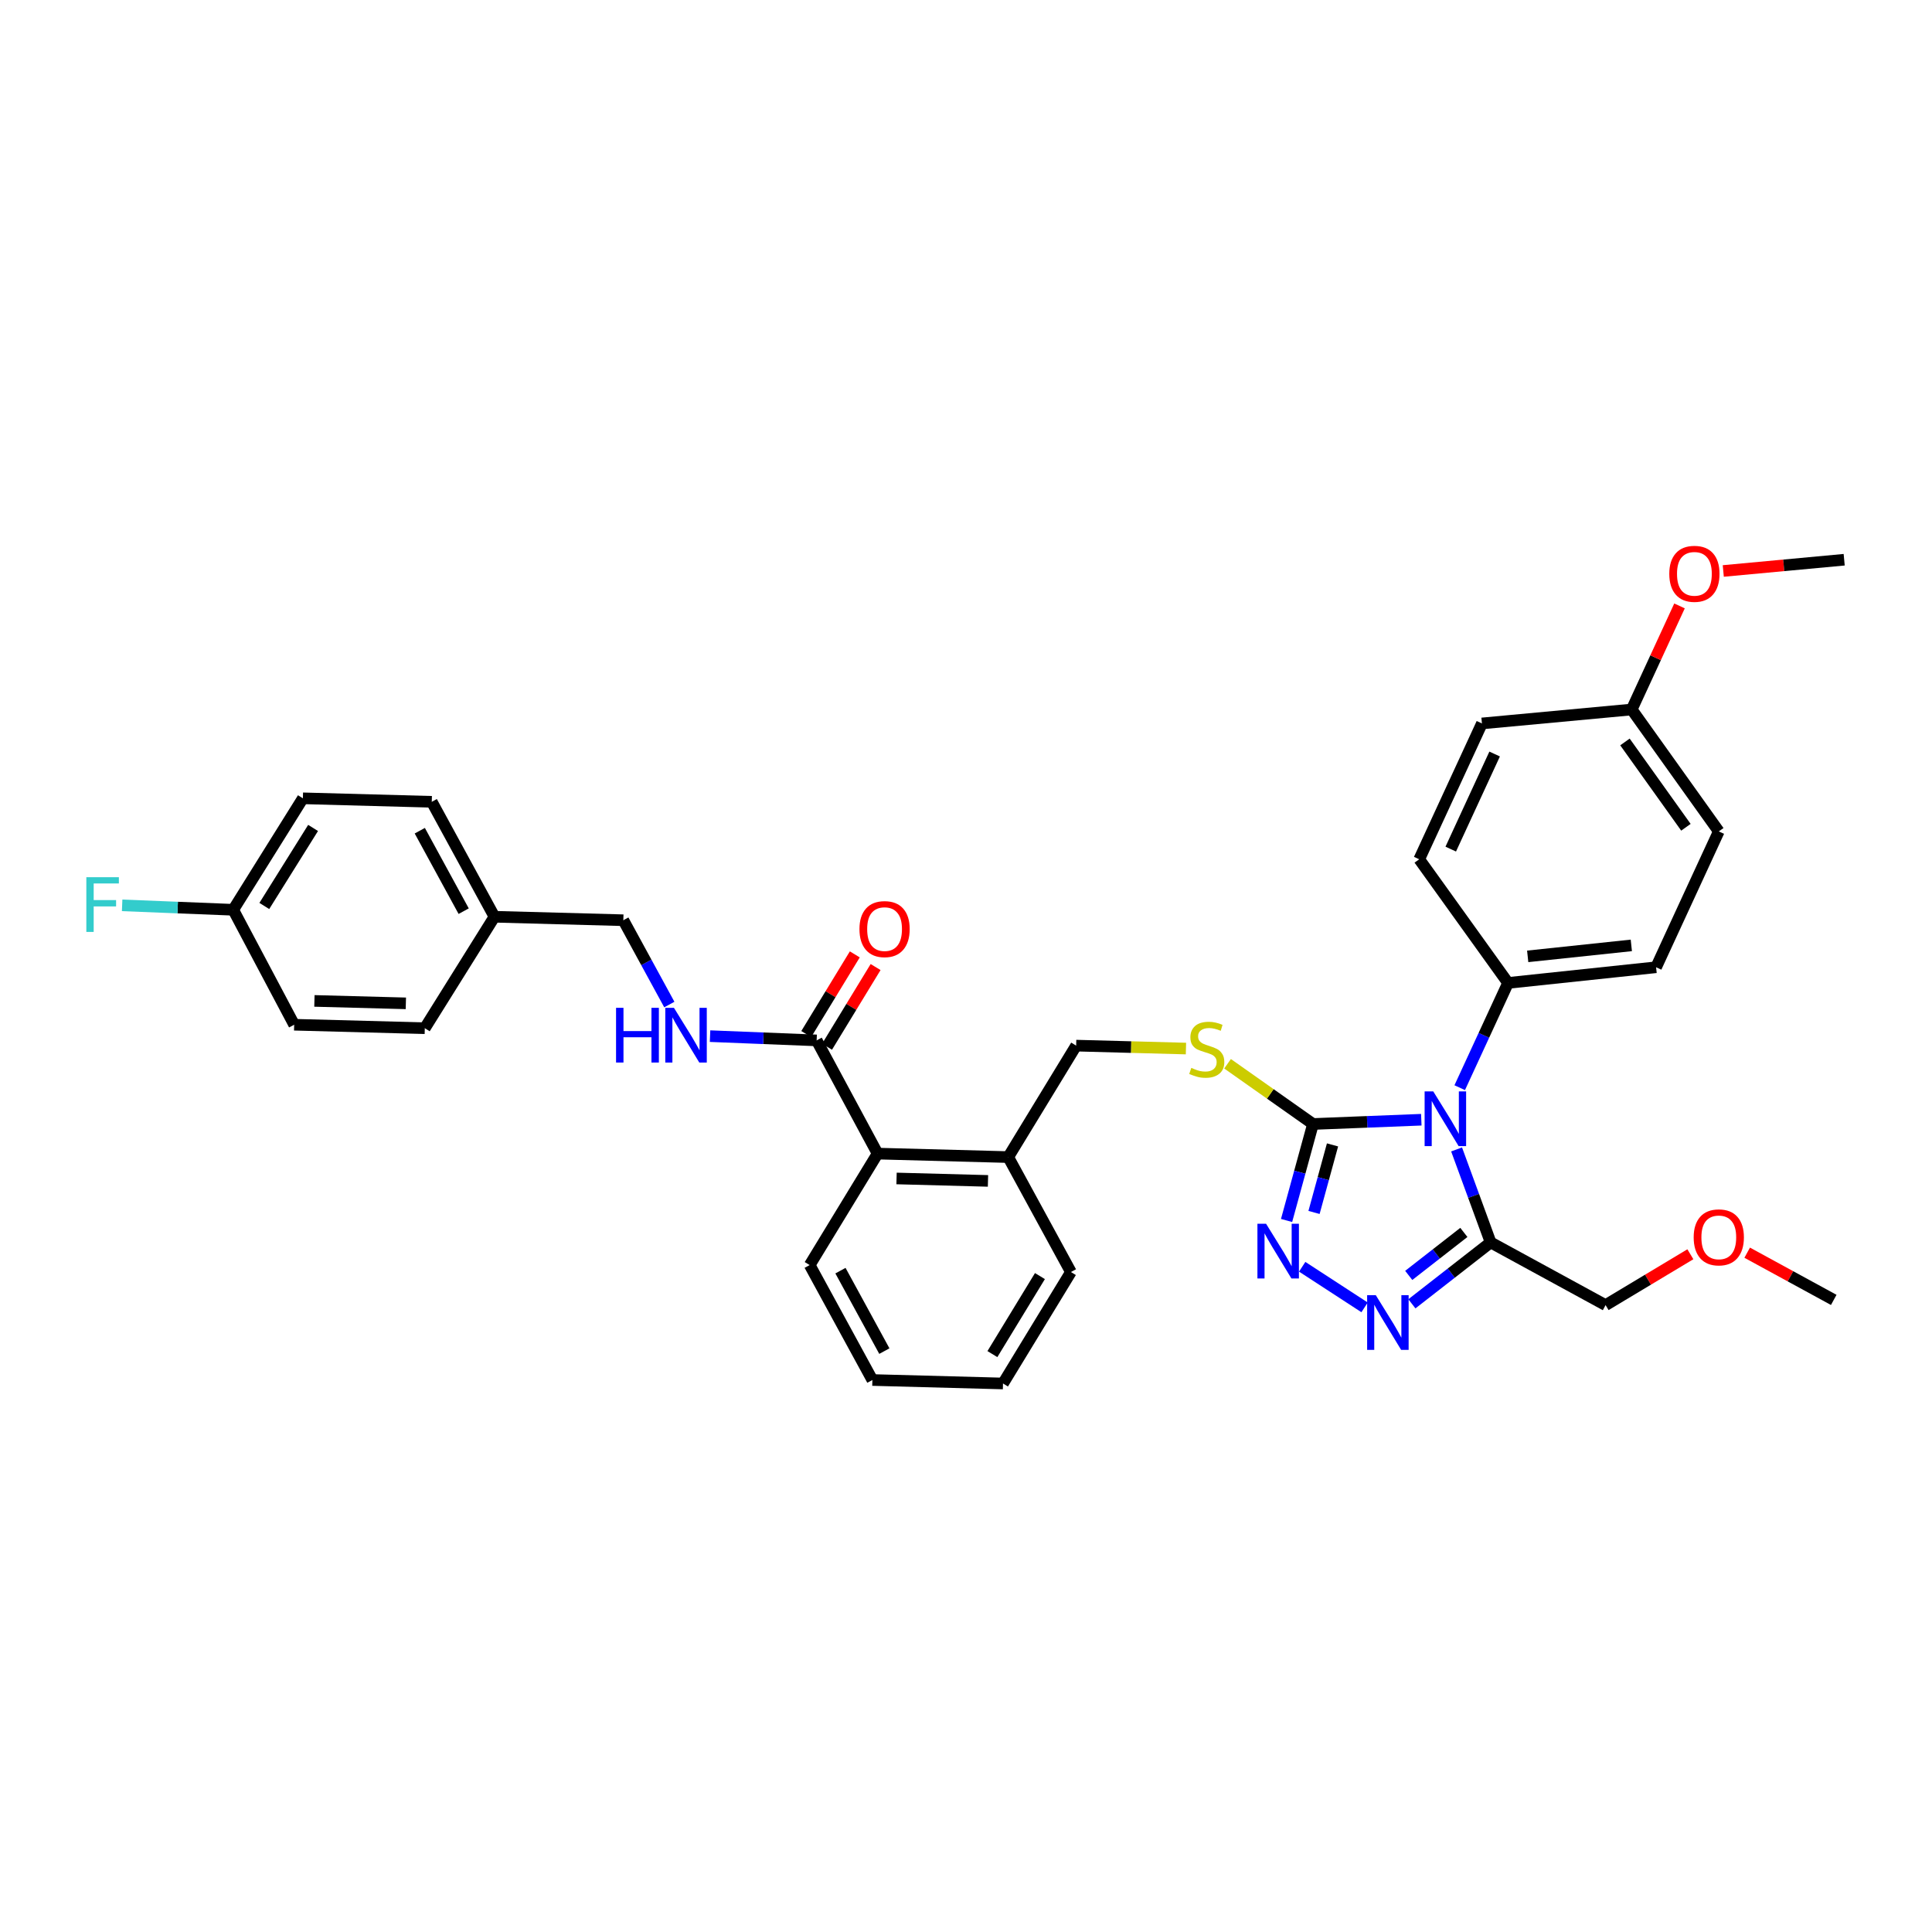 <?xml version='1.0' encoding='iso-8859-1'?>
<svg version='1.1' baseProfile='full'
              xmlns='http://www.w3.org/2000/svg'
                      xmlns:rdkit='http://www.rdkit.org/xml'
                      xmlns:xlink='http://www.w3.org/1999/xlink'
                  xml:space='preserve'
width='1000px' height='1000px' viewBox='0 0 1000 1000'>
<!-- END OF HEADER -->
<rect style='opacity:1.0;fill:#FFFFFF;stroke:none' width='1000' height='1000' x='0' y='0'> </rect>
<path class='bond-0' d='M 442.446,493.988 L 429.88,514.608' style='fill:none;fill-rule:evenodd;stroke:#FF0000;stroke-width:6px;stroke-linecap:butt;stroke-linejoin:miter;stroke-opacity:1' />
<path class='bond-0' d='M 429.88,514.608 L 417.314,535.228' style='fill:none;fill-rule:evenodd;stroke:#000000;stroke-width:6px;stroke-linecap:butt;stroke-linejoin:miter;stroke-opacity:1' />
<path class='bond-0' d='M 453.209,500.547 L 440.642,521.167' style='fill:none;fill-rule:evenodd;stroke:#FF0000;stroke-width:6px;stroke-linecap:butt;stroke-linejoin:miter;stroke-opacity:1' />
<path class='bond-0' d='M 440.642,521.167 L 428.076,541.787' style='fill:none;fill-rule:evenodd;stroke:#000000;stroke-width:6px;stroke-linecap:butt;stroke-linejoin:miter;stroke-opacity:1' />
<path class='bond-1' d='M 422.695,538.508 L 395.108,537.405' style='fill:none;fill-rule:evenodd;stroke:#000000;stroke-width:6px;stroke-linecap:butt;stroke-linejoin:miter;stroke-opacity:1' />
<path class='bond-1' d='M 395.108,537.405 L 367.522,536.302' style='fill:none;fill-rule:evenodd;stroke:#0000FF;stroke-width:6px;stroke-linecap:butt;stroke-linejoin:miter;stroke-opacity:1' />
<path class='bond-2' d='M 422.695,538.508 L 454.246,597.1' style='fill:none;fill-rule:evenodd;stroke:#000000;stroke-width:6px;stroke-linecap:butt;stroke-linejoin:miter;stroke-opacity:1' />
<path class='bond-3' d='M 156.773,413.207 L 120.713,470.903' style='fill:none;fill-rule:evenodd;stroke:#000000;stroke-width:6px;stroke-linecap:butt;stroke-linejoin:miter;stroke-opacity:1' />
<path class='bond-3' d='M 162.052,428.541 L 136.81,468.929' style='fill:none;fill-rule:evenodd;stroke:#000000;stroke-width:6px;stroke-linecap:butt;stroke-linejoin:miter;stroke-opacity:1' />
<path class='bond-4' d='M 156.773,413.207 L 223.481,415.014' style='fill:none;fill-rule:evenodd;stroke:#000000;stroke-width:6px;stroke-linecap:butt;stroke-linejoin:miter;stroke-opacity:1' />
<path class='bond-5' d='M 346.442,519.951 L 334.539,498.13' style='fill:none;fill-rule:evenodd;stroke:#0000FF;stroke-width:6px;stroke-linecap:butt;stroke-linejoin:miter;stroke-opacity:1' />
<path class='bond-5' d='M 334.539,498.13 L 322.636,476.309' style='fill:none;fill-rule:evenodd;stroke:#000000;stroke-width:6px;stroke-linecap:butt;stroke-linejoin:miter;stroke-opacity:1' />
<path class='bond-6' d='M 120.713,470.903 L 152.264,530.399' style='fill:none;fill-rule:evenodd;stroke:#000000;stroke-width:6px;stroke-linecap:butt;stroke-linejoin:miter;stroke-opacity:1' />
<path class='bond-7' d='M 120.713,470.903 L 91.966,469.754' style='fill:none;fill-rule:evenodd;stroke:#000000;stroke-width:6px;stroke-linecap:butt;stroke-linejoin:miter;stroke-opacity:1' />
<path class='bond-7' d='M 91.966,469.754 L 63.22,468.605' style='fill:none;fill-rule:evenodd;stroke:#33CCCC;stroke-width:6px;stroke-linecap:butt;stroke-linejoin:miter;stroke-opacity:1' />
<path class='bond-8' d='M 735.665,579.569 L 707.635,580.674' style='fill:none;fill-rule:evenodd;stroke:#0000FF;stroke-width:6px;stroke-linecap:butt;stroke-linejoin:miter;stroke-opacity:1' />
<path class='bond-8' d='M 707.635,580.674 L 679.605,581.78' style='fill:none;fill-rule:evenodd;stroke:#000000;stroke-width:6px;stroke-linecap:butt;stroke-linejoin:miter;stroke-opacity:1' />
<path class='bond-9' d='M 753.929,594.941 L 762.742,619.008' style='fill:none;fill-rule:evenodd;stroke:#0000FF;stroke-width:6px;stroke-linecap:butt;stroke-linejoin:miter;stroke-opacity:1' />
<path class='bond-9' d='M 762.742,619.008 L 771.555,643.076' style='fill:none;fill-rule:evenodd;stroke:#000000;stroke-width:6px;stroke-linecap:butt;stroke-linejoin:miter;stroke-opacity:1' />
<path class='bond-10' d='M 755.547,562.981 L 768.057,535.872' style='fill:none;fill-rule:evenodd;stroke:#0000FF;stroke-width:6px;stroke-linecap:butt;stroke-linejoin:miter;stroke-opacity:1' />
<path class='bond-10' d='M 768.057,535.872 L 780.567,508.763' style='fill:none;fill-rule:evenodd;stroke:#000000;stroke-width:6px;stroke-linecap:butt;stroke-linejoin:miter;stroke-opacity:1' />
<path class='bond-11' d='M 679.605,581.78 L 672.766,606.75' style='fill:none;fill-rule:evenodd;stroke:#000000;stroke-width:6px;stroke-linecap:butt;stroke-linejoin:miter;stroke-opacity:1' />
<path class='bond-11' d='M 672.766,606.75 L 665.927,631.719' style='fill:none;fill-rule:evenodd;stroke:#0000FF;stroke-width:6px;stroke-linecap:butt;stroke-linejoin:miter;stroke-opacity:1' />
<path class='bond-11' d='M 689.709,592.6 L 684.922,610.079' style='fill:none;fill-rule:evenodd;stroke:#000000;stroke-width:6px;stroke-linecap:butt;stroke-linejoin:miter;stroke-opacity:1' />
<path class='bond-11' d='M 684.922,610.079 L 680.135,627.558' style='fill:none;fill-rule:evenodd;stroke:#0000FF;stroke-width:6px;stroke-linecap:butt;stroke-linejoin:miter;stroke-opacity:1' />
<path class='bond-12' d='M 679.605,581.78 L 657.493,566.192' style='fill:none;fill-rule:evenodd;stroke:#000000;stroke-width:6px;stroke-linecap:butt;stroke-linejoin:miter;stroke-opacity:1' />
<path class='bond-12' d='M 657.493,566.192 L 635.38,550.604' style='fill:none;fill-rule:evenodd;stroke:#CCCC00;stroke-width:6px;stroke-linecap:butt;stroke-linejoin:miter;stroke-opacity:1' />
<path class='bond-13' d='M 674.016,655.677 L 706.305,676.691' style='fill:none;fill-rule:evenodd;stroke:#0000FF;stroke-width:6px;stroke-linecap:butt;stroke-linejoin:miter;stroke-opacity:1' />
<path class='bond-14' d='M 730.794,674.854 L 751.175,658.965' style='fill:none;fill-rule:evenodd;stroke:#0000FF;stroke-width:6px;stroke-linecap:butt;stroke-linejoin:miter;stroke-opacity:1' />
<path class='bond-14' d='M 751.175,658.965 L 771.555,643.076' style='fill:none;fill-rule:evenodd;stroke:#000000;stroke-width:6px;stroke-linecap:butt;stroke-linejoin:miter;stroke-opacity:1' />
<path class='bond-14' d='M 729.159,660.147 L 743.425,649.025' style='fill:none;fill-rule:evenodd;stroke:#0000FF;stroke-width:6px;stroke-linecap:butt;stroke-linejoin:miter;stroke-opacity:1' />
<path class='bond-14' d='M 743.425,649.025 L 757.692,637.902' style='fill:none;fill-rule:evenodd;stroke:#000000;stroke-width:6px;stroke-linecap:butt;stroke-linejoin:miter;stroke-opacity:1' />
<path class='bond-15' d='M 771.555,643.076 L 831.051,675.53' style='fill:none;fill-rule:evenodd;stroke:#000000;stroke-width:6px;stroke-linecap:butt;stroke-linejoin:miter;stroke-opacity:1' />
<path class='bond-16' d='M 613.848,542.729 L 585.431,541.97' style='fill:none;fill-rule:evenodd;stroke:#CCCC00;stroke-width:6px;stroke-linecap:butt;stroke-linejoin:miter;stroke-opacity:1' />
<path class='bond-16' d='M 585.431,541.97 L 557.014,541.211' style='fill:none;fill-rule:evenodd;stroke:#000000;stroke-width:6px;stroke-linecap:butt;stroke-linejoin:miter;stroke-opacity:1' />
<path class='bond-17' d='M 419.089,654.797 L 451.543,714.293' style='fill:none;fill-rule:evenodd;stroke:#000000;stroke-width:6px;stroke-linecap:butt;stroke-linejoin:miter;stroke-opacity:1' />
<path class='bond-17' d='M 435.021,657.686 L 457.739,699.333' style='fill:none;fill-rule:evenodd;stroke:#000000;stroke-width:6px;stroke-linecap:butt;stroke-linejoin:miter;stroke-opacity:1' />
<path class='bond-18' d='M 419.089,654.797 L 454.246,597.1' style='fill:none;fill-rule:evenodd;stroke:#000000;stroke-width:6px;stroke-linecap:butt;stroke-linejoin:miter;stroke-opacity:1' />
<path class='bond-19' d='M 557.014,541.211 L 521.857,598.907' style='fill:none;fill-rule:evenodd;stroke:#000000;stroke-width:6px;stroke-linecap:butt;stroke-linejoin:miter;stroke-opacity:1' />
<path class='bond-20' d='M 451.543,714.293 L 519.154,716.092' style='fill:none;fill-rule:evenodd;stroke:#000000;stroke-width:6px;stroke-linecap:butt;stroke-linejoin:miter;stroke-opacity:1' />
<path class='bond-21' d='M 519.154,716.092 L 554.304,658.403' style='fill:none;fill-rule:evenodd;stroke:#000000;stroke-width:6px;stroke-linecap:butt;stroke-linejoin:miter;stroke-opacity:1' />
<path class='bond-21' d='M 513.664,700.881 L 538.269,660.498' style='fill:none;fill-rule:evenodd;stroke:#000000;stroke-width:6px;stroke-linecap:butt;stroke-linejoin:miter;stroke-opacity:1' />
<path class='bond-22' d='M 889.644,430.334 L 844.572,367.239' style='fill:none;fill-rule:evenodd;stroke:#000000;stroke-width:6px;stroke-linecap:butt;stroke-linejoin:miter;stroke-opacity:1' />
<path class='bond-22' d='M 872.628,428.196 L 841.077,384.029' style='fill:none;fill-rule:evenodd;stroke:#000000;stroke-width:6px;stroke-linecap:butt;stroke-linejoin:miter;stroke-opacity:1' />
<path class='bond-23' d='M 889.644,430.334 L 857.19,500.648' style='fill:none;fill-rule:evenodd;stroke:#000000;stroke-width:6px;stroke-linecap:butt;stroke-linejoin:miter;stroke-opacity:1' />
<path class='bond-24' d='M 844.572,367.239 L 767.046,374.451' style='fill:none;fill-rule:evenodd;stroke:#000000;stroke-width:6px;stroke-linecap:butt;stroke-linejoin:miter;stroke-opacity:1' />
<path class='bond-25' d='M 844.572,367.239 L 856.943,340.43' style='fill:none;fill-rule:evenodd;stroke:#000000;stroke-width:6px;stroke-linecap:butt;stroke-linejoin:miter;stroke-opacity:1' />
<path class='bond-25' d='M 856.943,340.43 L 869.315,313.621' style='fill:none;fill-rule:evenodd;stroke:#FF0000;stroke-width:6px;stroke-linecap:butt;stroke-linejoin:miter;stroke-opacity:1' />
<path class='bond-26' d='M 874.936,649.198 L 852.993,662.364' style='fill:none;fill-rule:evenodd;stroke:#FF0000;stroke-width:6px;stroke-linecap:butt;stroke-linejoin:miter;stroke-opacity:1' />
<path class='bond-26' d='M 852.993,662.364 L 831.051,675.53' style='fill:none;fill-rule:evenodd;stroke:#000000;stroke-width:6px;stroke-linecap:butt;stroke-linejoin:miter;stroke-opacity:1' />
<path class='bond-27' d='M 904.338,648.388 L 926.739,660.608' style='fill:none;fill-rule:evenodd;stroke:#FF0000;stroke-width:6px;stroke-linecap:butt;stroke-linejoin:miter;stroke-opacity:1' />
<path class='bond-27' d='M 926.739,660.608 L 949.14,672.827' style='fill:none;fill-rule:evenodd;stroke:#000000;stroke-width:6px;stroke-linecap:butt;stroke-linejoin:miter;stroke-opacity:1' />
<path class='bond-28' d='M 767.046,374.451 L 734.592,444.758' style='fill:none;fill-rule:evenodd;stroke:#000000;stroke-width:6px;stroke-linecap:butt;stroke-linejoin:miter;stroke-opacity:1' />
<path class='bond-28' d='M 773.621,390.279 L 750.903,439.494' style='fill:none;fill-rule:evenodd;stroke:#000000;stroke-width:6px;stroke-linecap:butt;stroke-linejoin:miter;stroke-opacity:1' />
<path class='bond-29' d='M 734.592,444.758 L 780.567,508.763' style='fill:none;fill-rule:evenodd;stroke:#000000;stroke-width:6px;stroke-linecap:butt;stroke-linejoin:miter;stroke-opacity:1' />
<path class='bond-30' d='M 780.567,508.763 L 857.19,500.648' style='fill:none;fill-rule:evenodd;stroke:#000000;stroke-width:6px;stroke-linecap:butt;stroke-linejoin:miter;stroke-opacity:1' />
<path class='bond-30' d='M 790.733,495.012 L 844.369,489.332' style='fill:none;fill-rule:evenodd;stroke:#000000;stroke-width:6px;stroke-linecap:butt;stroke-linejoin:miter;stroke-opacity:1' />
<path class='bond-31' d='M 891.966,295.534 L 923.256,292.624' style='fill:none;fill-rule:evenodd;stroke:#FF0000;stroke-width:6px;stroke-linecap:butt;stroke-linejoin:miter;stroke-opacity:1' />
<path class='bond-31' d='M 923.256,292.624 L 954.545,289.713' style='fill:none;fill-rule:evenodd;stroke:#000000;stroke-width:6px;stroke-linecap:butt;stroke-linejoin:miter;stroke-opacity:1' />
<path class='bond-32' d='M 554.304,658.403 L 521.857,598.907' style='fill:none;fill-rule:evenodd;stroke:#000000;stroke-width:6px;stroke-linecap:butt;stroke-linejoin:miter;stroke-opacity:1' />
<path class='bond-33' d='M 521.857,598.907 L 454.246,597.1' style='fill:none;fill-rule:evenodd;stroke:#000000;stroke-width:6px;stroke-linecap:butt;stroke-linejoin:miter;stroke-opacity:1' />
<path class='bond-33' d='M 511.379,611.235 L 464.051,609.971' style='fill:none;fill-rule:evenodd;stroke:#000000;stroke-width:6px;stroke-linecap:butt;stroke-linejoin:miter;stroke-opacity:1' />
<path class='bond-34' d='M 152.264,530.399 L 219.875,532.199' style='fill:none;fill-rule:evenodd;stroke:#000000;stroke-width:6px;stroke-linecap:butt;stroke-linejoin:miter;stroke-opacity:1' />
<path class='bond-34' d='M 162.741,518.07 L 210.069,519.33' style='fill:none;fill-rule:evenodd;stroke:#000000;stroke-width:6px;stroke-linecap:butt;stroke-linejoin:miter;stroke-opacity:1' />
<path class='bond-35' d='M 219.875,532.199 L 255.928,474.51' style='fill:none;fill-rule:evenodd;stroke:#000000;stroke-width:6px;stroke-linecap:butt;stroke-linejoin:miter;stroke-opacity:1' />
<path class='bond-36' d='M 255.928,474.51 L 223.481,415.014' style='fill:none;fill-rule:evenodd;stroke:#000000;stroke-width:6px;stroke-linecap:butt;stroke-linejoin:miter;stroke-opacity:1' />
<path class='bond-36' d='M 239.996,471.62 L 217.283,429.972' style='fill:none;fill-rule:evenodd;stroke:#000000;stroke-width:6px;stroke-linecap:butt;stroke-linejoin:miter;stroke-opacity:1' />
<path class='bond-37' d='M 255.928,474.51 L 322.636,476.309' style='fill:none;fill-rule:evenodd;stroke:#000000;stroke-width:6px;stroke-linecap:butt;stroke-linejoin:miter;stroke-opacity:1' />
<path  class='atom-0' d='M 444.852 480.898
Q 444.852 474.098, 448.212 470.298
Q 451.572 466.498, 457.852 466.498
Q 464.132 466.498, 467.492 470.298
Q 470.852 474.098, 470.852 480.898
Q 470.852 487.778, 467.452 491.698
Q 464.052 495.578, 457.852 495.578
Q 451.612 495.578, 448.212 491.698
Q 444.852 487.818, 444.852 480.898
M 457.852 492.378
Q 462.172 492.378, 464.492 489.498
Q 466.852 486.578, 466.852 480.898
Q 466.852 475.338, 464.492 472.538
Q 462.172 469.698, 457.852 469.698
Q 453.532 469.698, 451.172 472.498
Q 448.852 475.298, 448.852 480.898
Q 448.852 486.618, 451.172 489.498
Q 453.532 492.378, 457.852 492.378
' fill='#FF0000'/>
<path  class='atom-3' d='M 318.871 521.645
L 322.711 521.645
L 322.711 533.685
L 337.191 533.685
L 337.191 521.645
L 341.031 521.645
L 341.031 549.965
L 337.191 549.965
L 337.191 536.885
L 322.711 536.885
L 322.711 549.965
L 318.871 549.965
L 318.871 521.645
' fill='#0000FF'/>
<path  class='atom-3' d='M 348.831 521.645
L 358.111 536.645
Q 359.031 538.125, 360.511 540.805
Q 361.991 543.485, 362.071 543.645
L 362.071 521.645
L 365.831 521.645
L 365.831 549.965
L 361.951 549.965
L 351.991 533.565
Q 350.831 531.645, 349.591 529.445
Q 348.391 527.245, 348.031 526.565
L 348.031 549.965
L 344.351 549.965
L 344.351 521.645
L 348.831 521.645
' fill='#0000FF'/>
<path  class='atom-5' d='M 741.86 564.917
L 751.14 579.917
Q 752.06 581.397, 753.54 584.077
Q 755.02 586.757, 755.1 586.917
L 755.1 564.917
L 758.86 564.917
L 758.86 593.237
L 754.98 593.237
L 745.02 576.837
Q 743.86 574.917, 742.62 572.717
Q 741.42 570.517, 741.06 569.837
L 741.06 593.237
L 737.38 593.237
L 737.38 564.917
L 741.86 564.917
' fill='#0000FF'/>
<path  class='atom-7' d='M 655.322 633.425
L 664.602 648.425
Q 665.522 649.905, 667.002 652.585
Q 668.482 655.265, 668.562 655.425
L 668.562 633.425
L 672.322 633.425
L 672.322 661.745
L 668.442 661.745
L 658.482 645.345
Q 657.322 643.425, 656.082 641.225
Q 654.882 639.025, 654.522 638.345
L 654.522 661.745
L 650.842 661.745
L 650.842 633.425
L 655.322 633.425
' fill='#0000FF'/>
<path  class='atom-8' d='M 712.108 670.381
L 721.388 685.381
Q 722.308 686.861, 723.788 689.541
Q 725.268 692.221, 725.348 692.381
L 725.348 670.381
L 729.108 670.381
L 729.108 698.701
L 725.228 698.701
L 715.268 682.301
Q 714.108 680.381, 712.868 678.181
Q 711.668 675.981, 711.308 675.301
L 711.308 698.701
L 707.628 698.701
L 707.628 670.381
L 712.108 670.381
' fill='#0000FF'/>
<path  class='atom-10' d='M 616.618 552.737
Q 616.938 552.857, 618.258 553.417
Q 619.578 553.977, 621.018 554.337
Q 622.498 554.657, 623.938 554.657
Q 626.618 554.657, 628.178 553.377
Q 629.738 552.057, 629.738 549.777
Q 629.738 548.217, 628.938 547.257
Q 628.178 546.297, 626.978 545.777
Q 625.778 545.257, 623.778 544.657
Q 621.258 543.897, 619.738 543.177
Q 618.258 542.457, 617.178 540.937
Q 616.138 539.417, 616.138 536.857
Q 616.138 533.297, 618.538 531.097
Q 620.978 528.897, 625.778 528.897
Q 629.058 528.897, 632.778 530.457
L 631.858 533.537
Q 628.458 532.137, 625.898 532.137
Q 623.138 532.137, 621.618 533.297
Q 620.098 534.417, 620.138 536.377
Q 620.138 537.897, 620.898 538.817
Q 621.698 539.737, 622.818 540.257
Q 623.978 540.777, 625.898 541.377
Q 628.458 542.177, 629.978 542.977
Q 631.498 543.777, 632.578 545.417
Q 633.698 547.017, 633.698 549.777
Q 633.698 553.697, 631.058 555.817
Q 628.458 557.897, 624.098 557.897
Q 621.578 557.897, 619.658 557.337
Q 617.778 556.817, 615.538 555.897
L 616.618 552.737
' fill='#CCCC00'/>
<path  class='atom-17' d='M 876.644 640.453
Q 876.644 633.653, 880.004 629.853
Q 883.364 626.053, 889.644 626.053
Q 895.924 626.053, 899.284 629.853
Q 902.644 633.653, 902.644 640.453
Q 902.644 647.333, 899.244 651.253
Q 895.844 655.133, 889.644 655.133
Q 883.404 655.133, 880.004 651.253
Q 876.644 647.373, 876.644 640.453
M 889.644 651.933
Q 893.964 651.933, 896.284 649.053
Q 898.644 646.133, 898.644 640.453
Q 898.644 634.893, 896.284 632.093
Q 893.964 629.253, 889.644 629.253
Q 885.324 629.253, 882.964 632.053
Q 880.644 634.853, 880.644 640.453
Q 880.644 646.173, 882.964 649.053
Q 885.324 651.933, 889.644 651.933
' fill='#FF0000'/>
<path  class='atom-24' d='M 864.019 297.005
Q 864.019 290.205, 867.379 286.405
Q 870.739 282.605, 877.019 282.605
Q 883.299 282.605, 886.659 286.405
Q 890.019 290.205, 890.019 297.005
Q 890.019 303.885, 886.619 307.805
Q 883.219 311.685, 877.019 311.685
Q 870.779 311.685, 867.379 307.805
Q 864.019 303.925, 864.019 297.005
M 877.019 308.485
Q 881.339 308.485, 883.659 305.605
Q 886.019 302.685, 886.019 297.005
Q 886.019 291.445, 883.659 288.645
Q 881.339 285.805, 877.019 285.805
Q 872.699 285.805, 870.339 288.605
Q 868.019 291.405, 868.019 297.005
Q 868.019 302.725, 870.339 305.605
Q 872.699 308.485, 877.019 308.485
' fill='#FF0000'/>
<path  class='atom-34' d='M 44.689 454.041
L 61.529 454.041
L 61.529 457.281
L 48.489 457.281
L 48.489 465.881
L 60.089 465.881
L 60.089 469.161
L 48.489 469.161
L 48.489 482.361
L 44.689 482.361
L 44.689 454.041
' fill='#33CCCC'/>
</svg>
